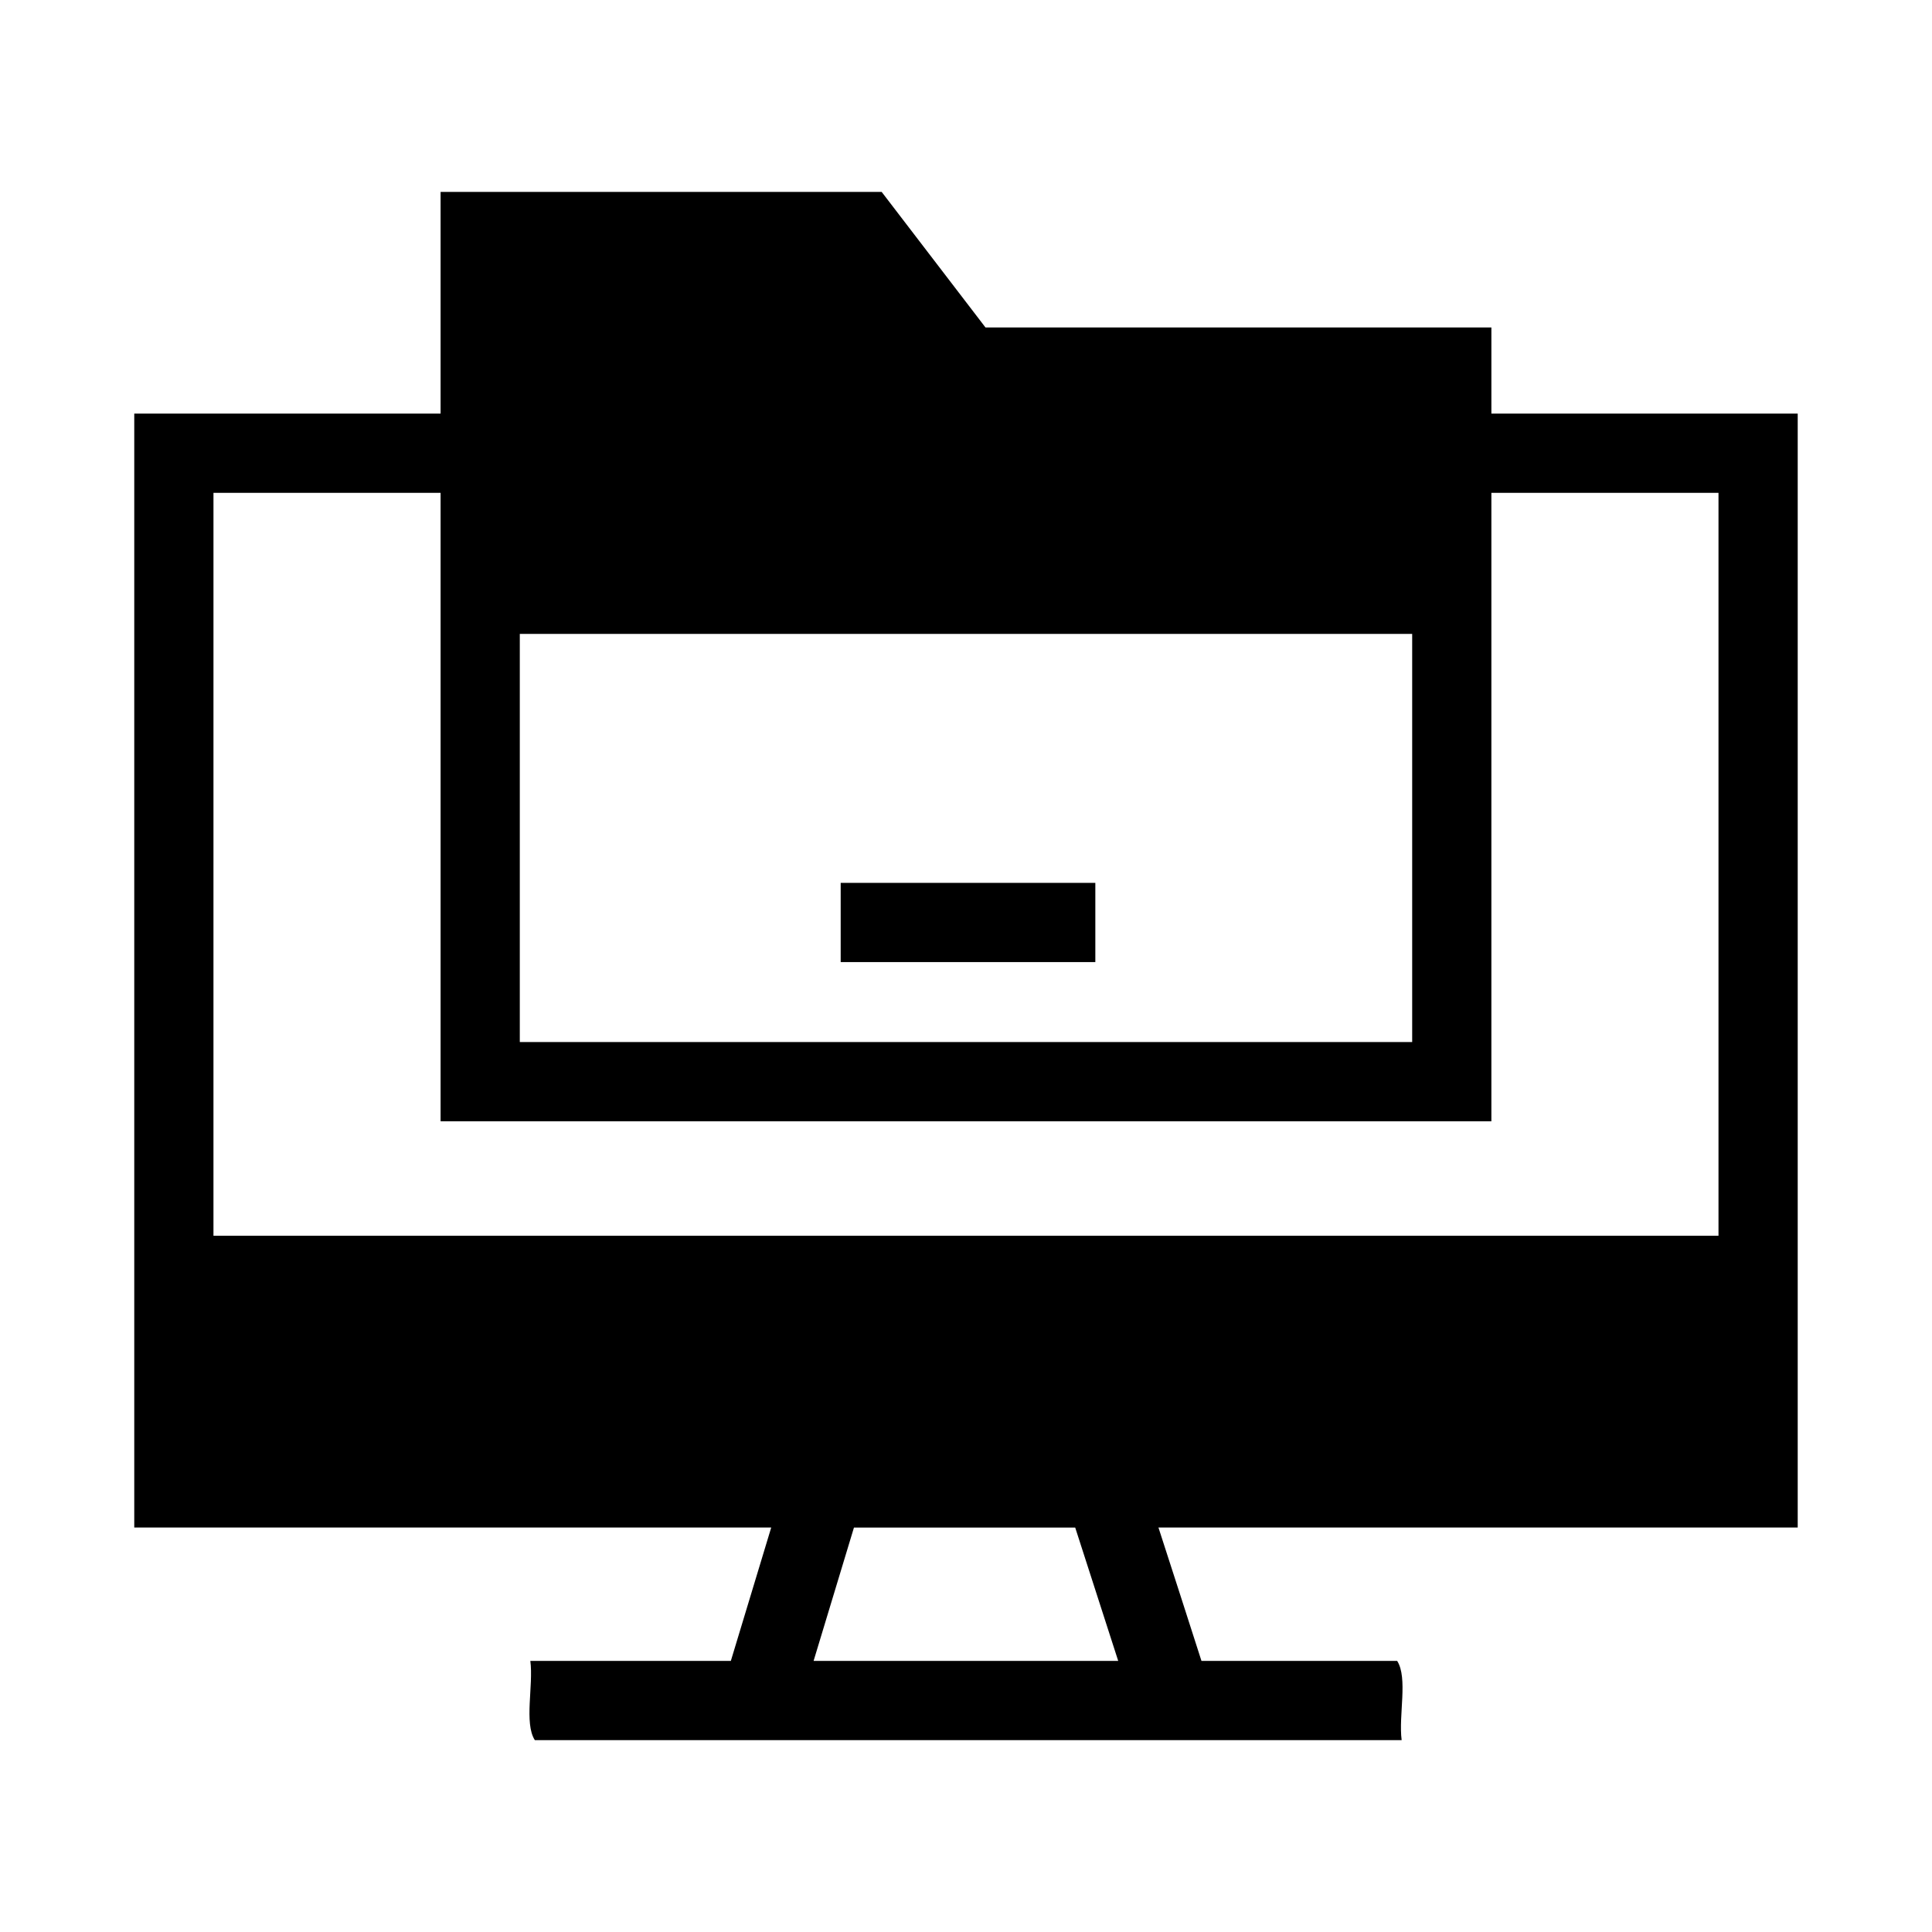 <?xml version="1.0" encoding="UTF-8"?>
<!-- Uploaded to: SVG Repo, www.svgrepo.com, Generator: SVG Repo Mixer Tools -->
<svg fill="#000000" width="800px" height="800px" version="1.1" viewBox="144 144 512 512" xmlns="http://www.w3.org/2000/svg">
 <g>
  <path d="m260.76 194.86v58.754h-81.18v295.2h168.8c-3.574 11.777-7.141 23.559-10.699 35.344h-53.137c0.855 6.543-1.695 16.477 1.188 20.992h229.72c-0.855-6.543 1.695-16.477-1.188-20.992h-51.863c-3.781-11.789-7.578-23.566-11.398-35.344h169.41v-295.2h-81.18v-22.836h-134.07c-9.172-11.973-18.34-23.945-27.512-35.918zm-60.188 79.746h60.188v166.54h278.47v-166.54h60.188v196.88h-398.85zm81.18 37.391h236.49v108.16l-236.49-0.004zm88.559 236.82h58.629c3.809 11.777 7.59 23.562 11.398 35.344h-80.73c3.57-11.777 7.133-23.562 10.699-35.344z"/>
  <path d="m366.79 377.97v20.992h67.484v-20.992h-67.484z"/>
 </g>
</svg>
